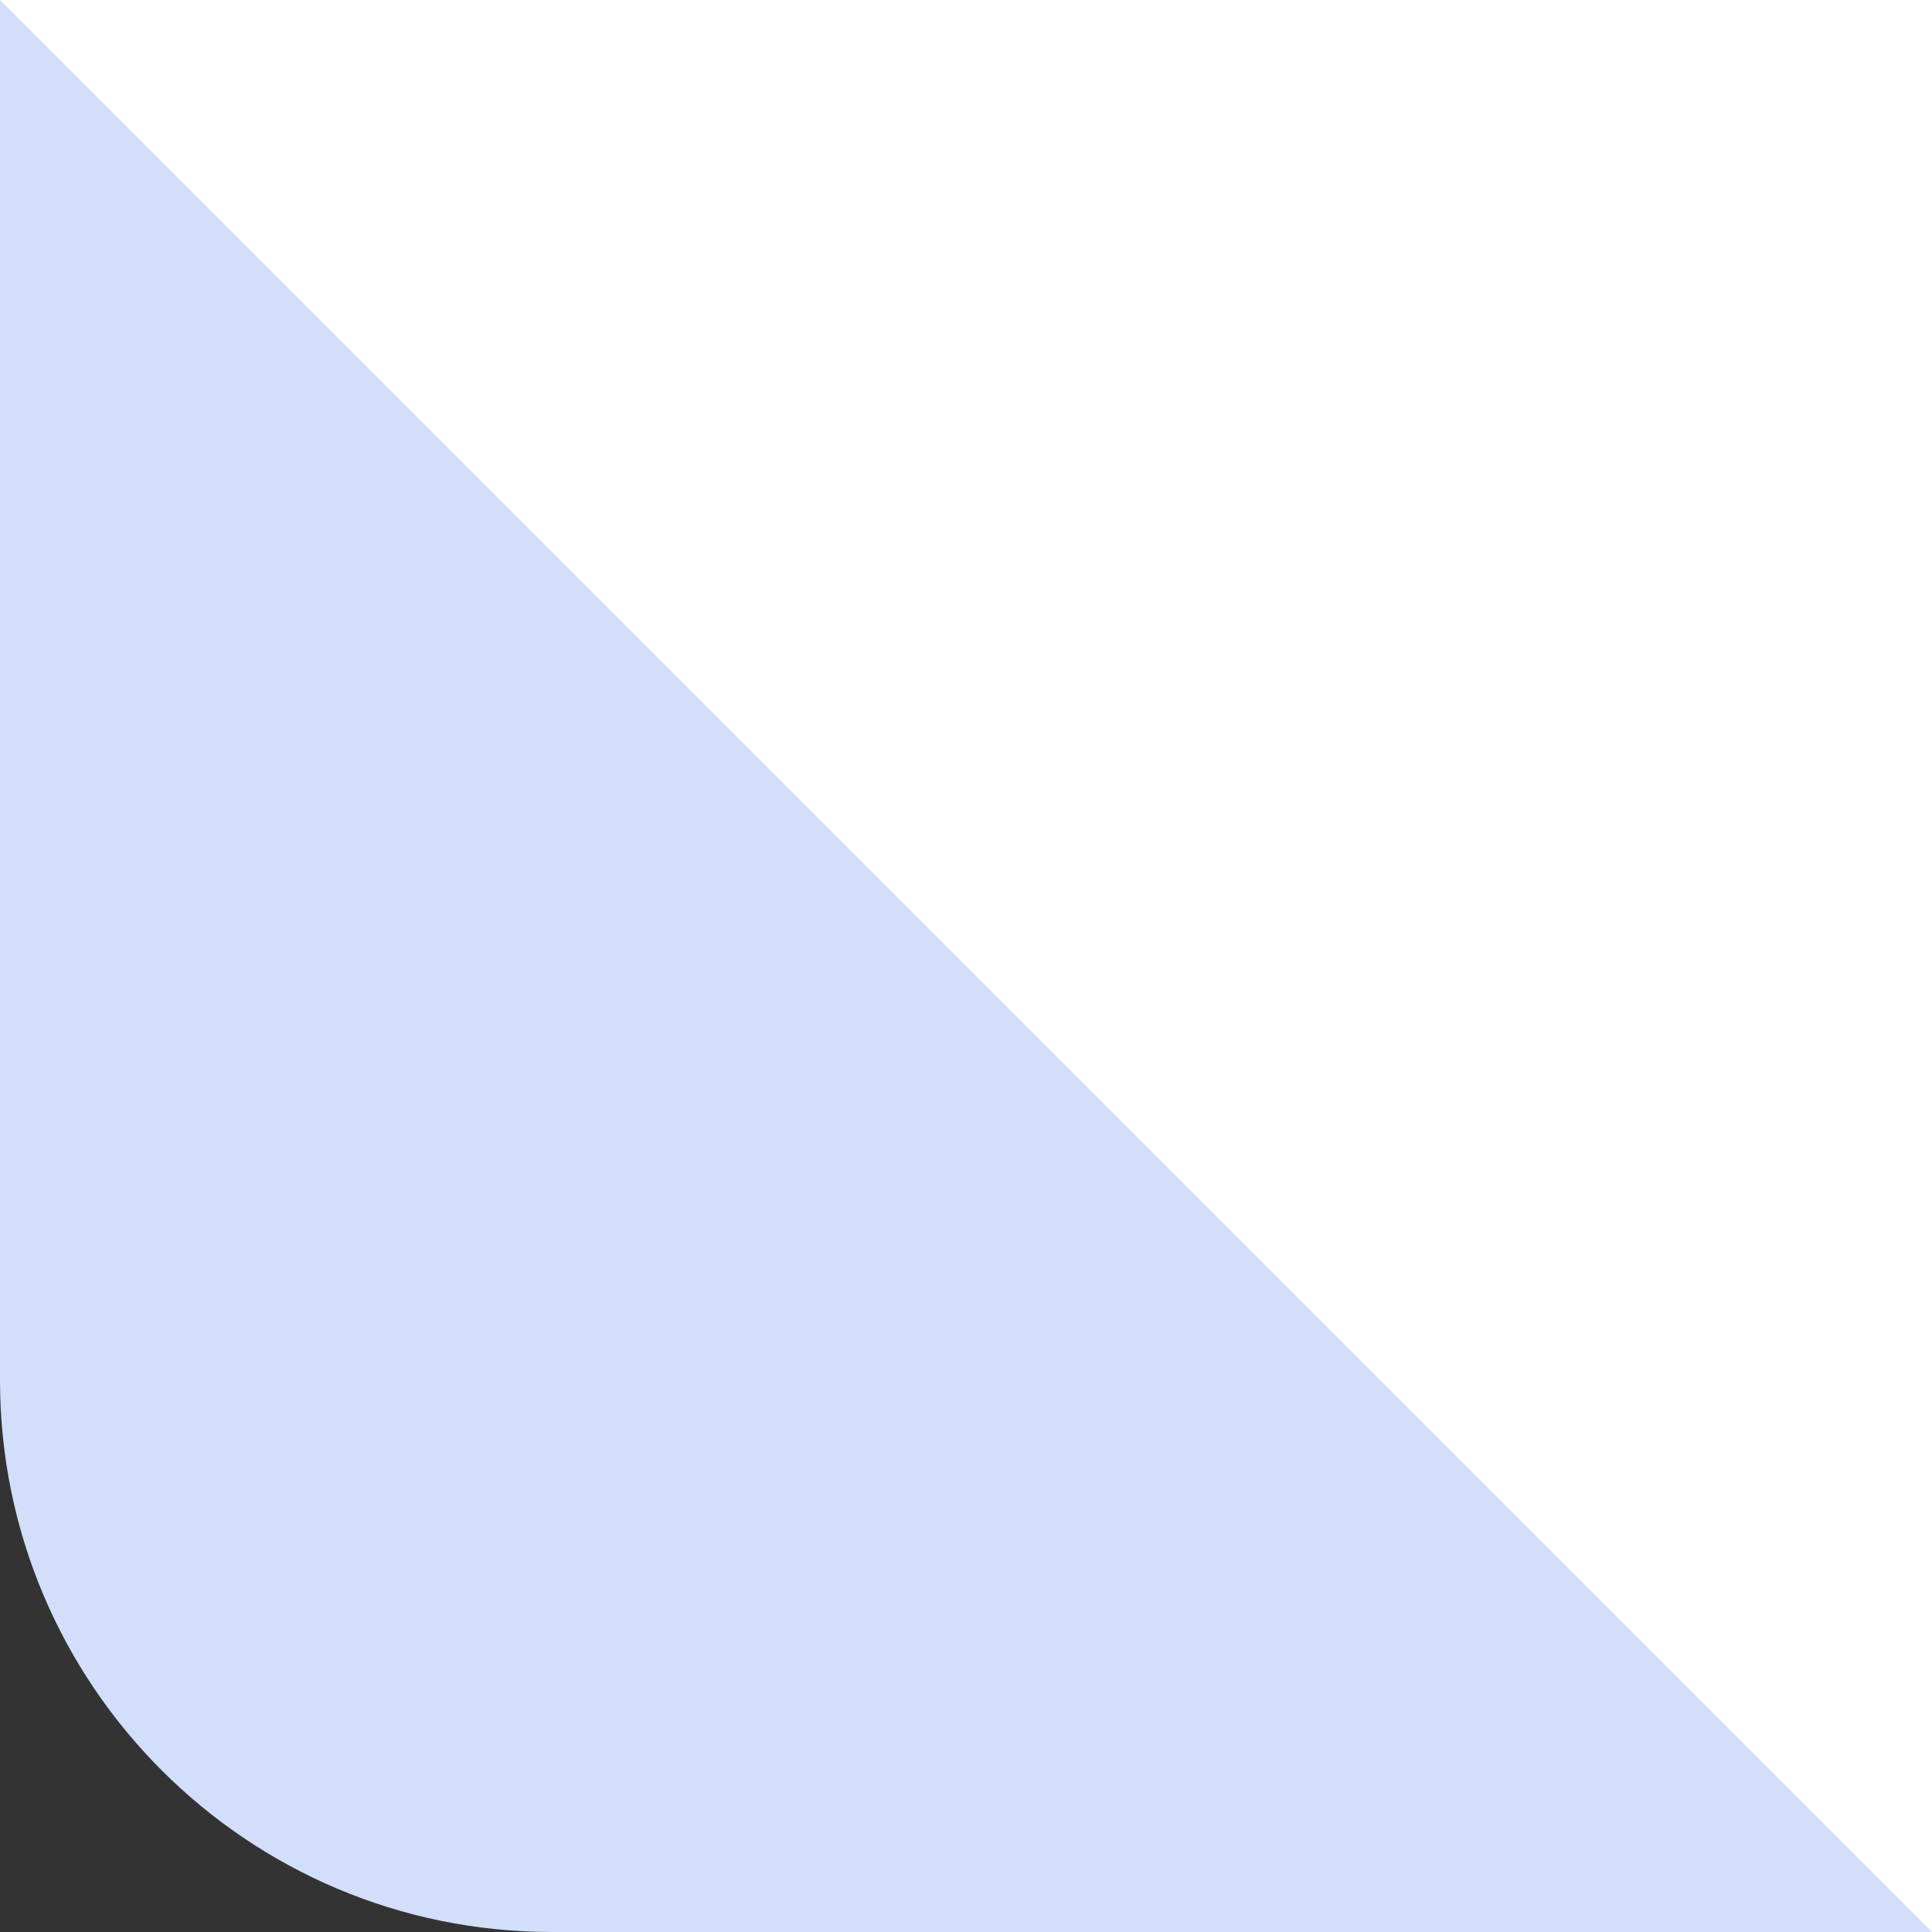 <?xml version="1.0" encoding="UTF-8"?> <svg xmlns="http://www.w3.org/2000/svg" width="35" height="35" viewBox="0 0 35 35" fill="none"><rect x="0" y="0" width="35" height="35" fill="#333333" stroke="none"/><path d="M0 0H35V35H20C8.954 35 0 26.046 0 15V0Z" fill="white"></path><path fill-rule="evenodd" clip-rule="evenodd" d="M8.74228e-07 25C3.91405e-07 30.523 4.477 35 10 35L35 35L3.0598e-06 -3.0598e-06L8.74228e-07 25Z" fill="#D3DEFB"></path></svg> 